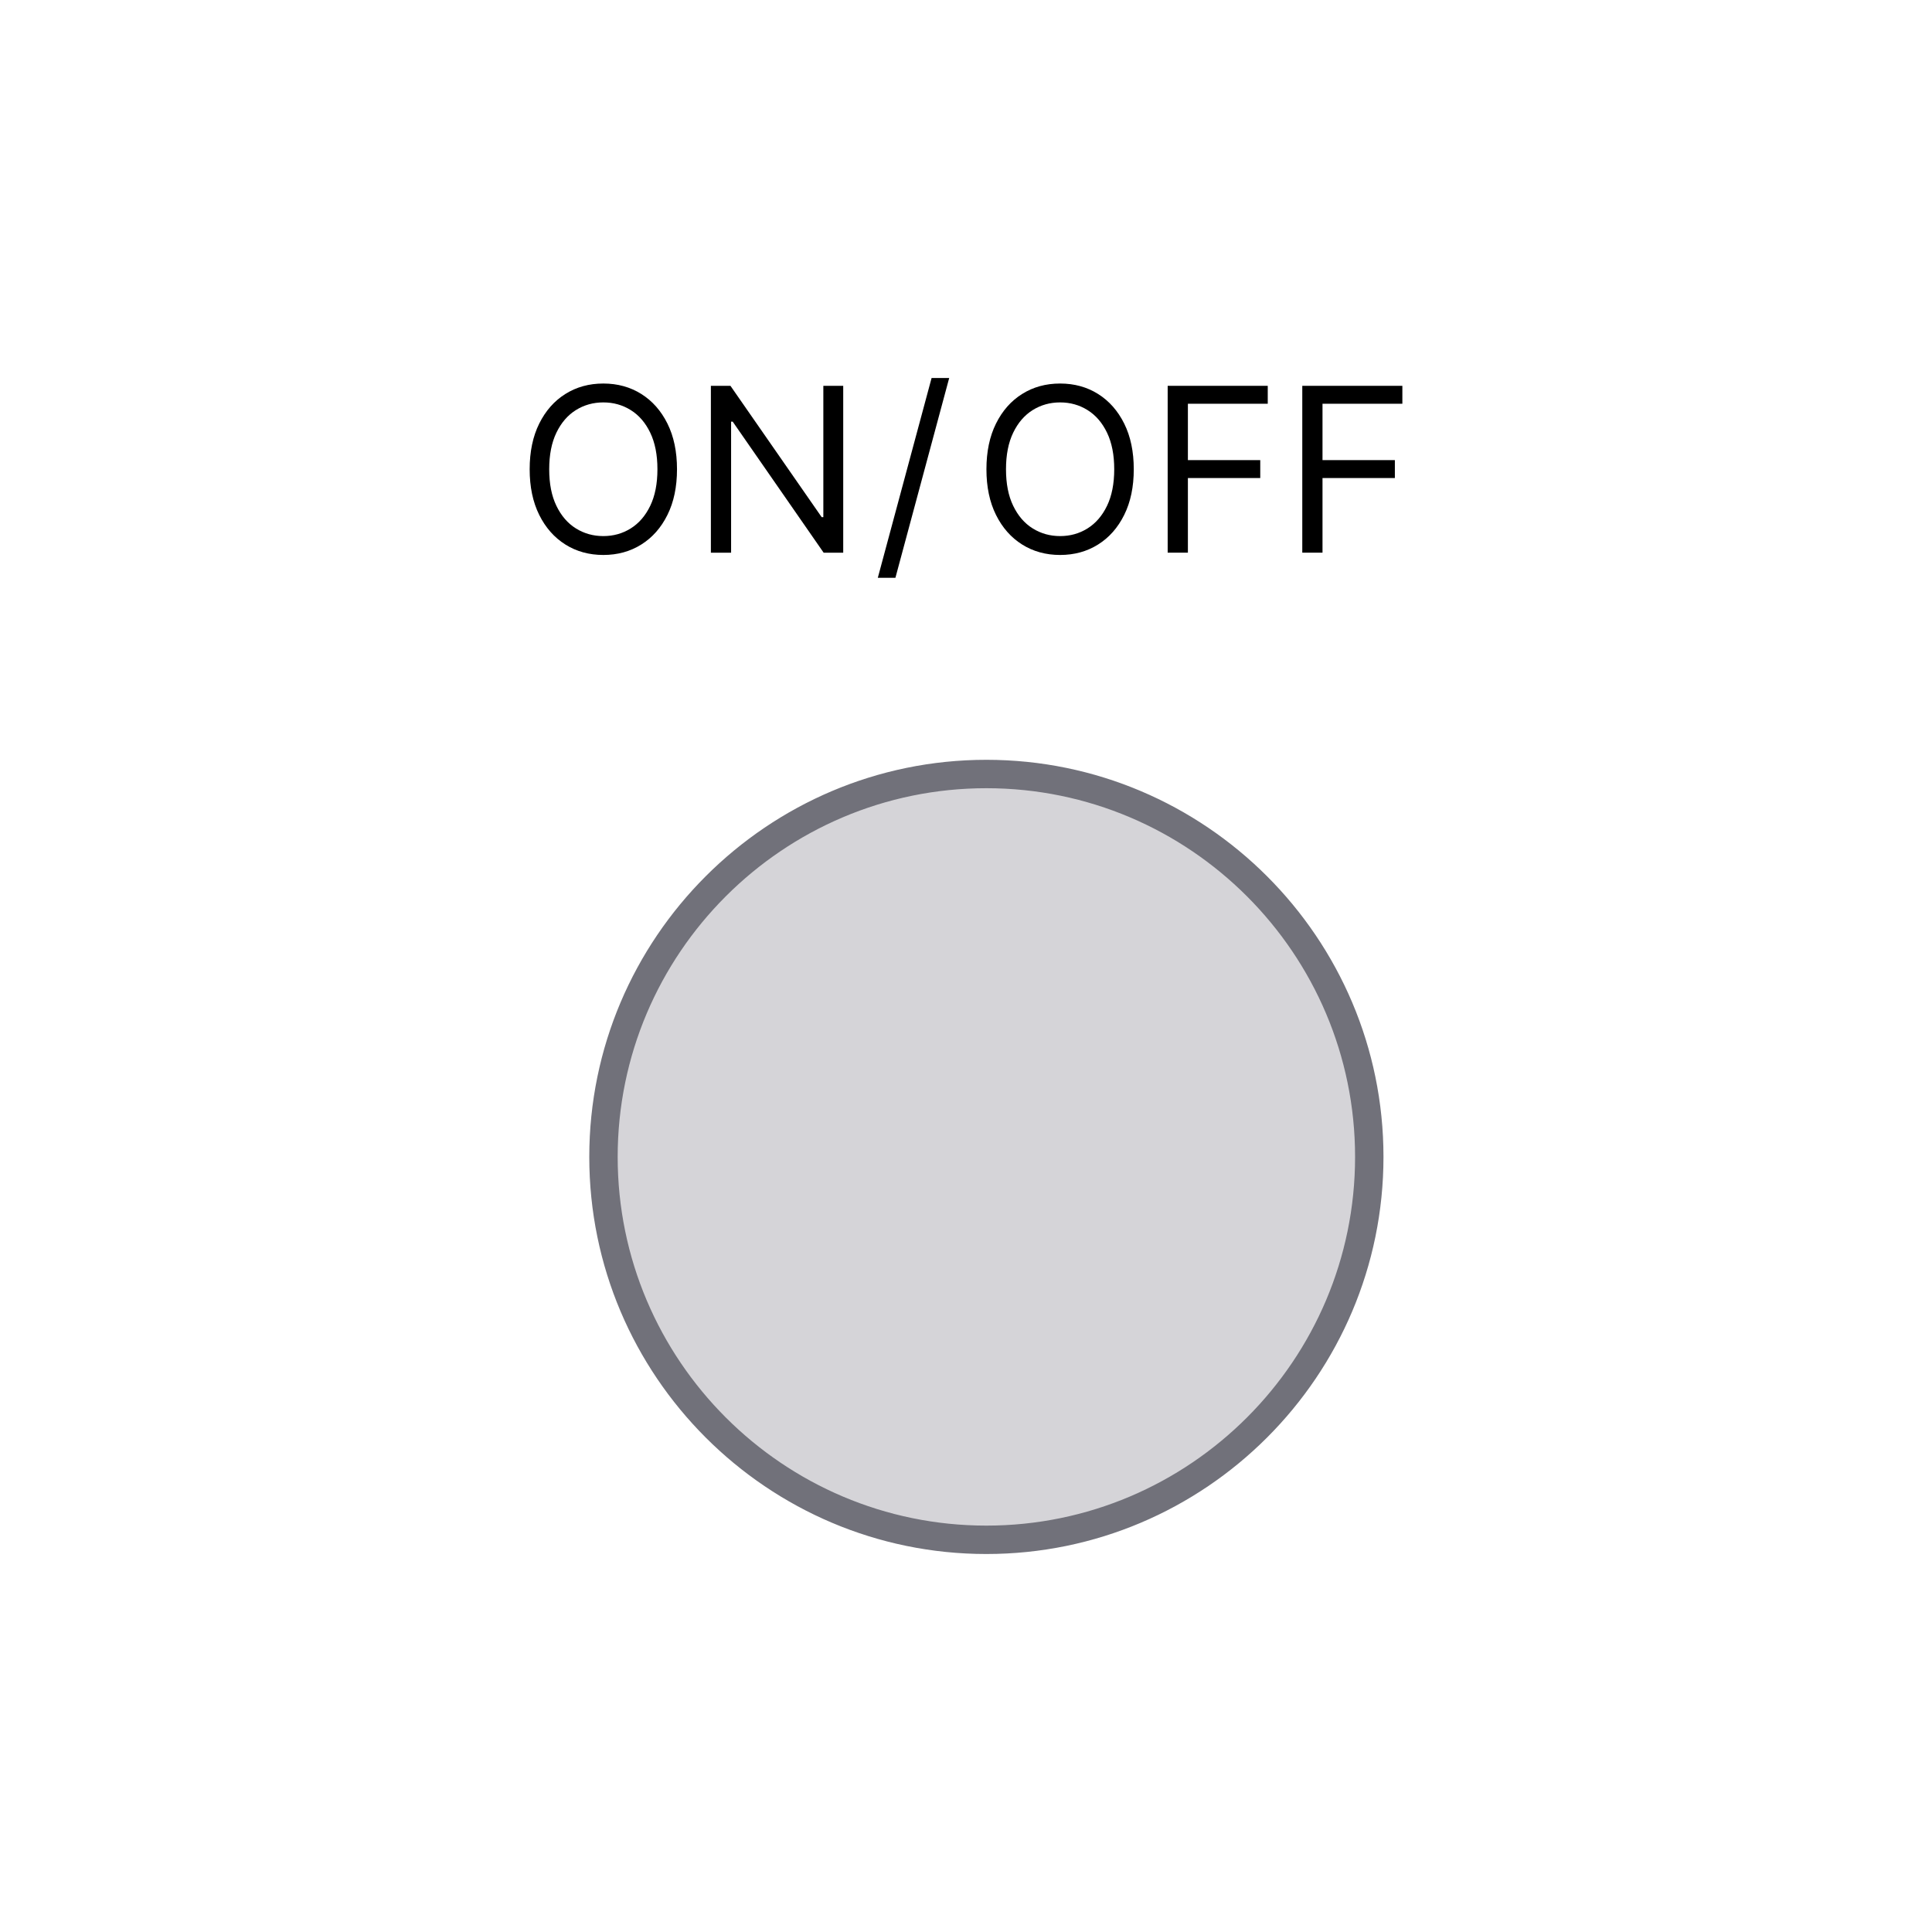 <?xml version="1.0" encoding="UTF-8"?>
<svg id="Layer_2" data-name="Layer 2" xmlns="http://www.w3.org/2000/svg" viewBox="0 0 68.031 68.031">
  <defs>
    <style>
      .cls-1 {
        fill: none;
      }

      .cls-2 {
        fill: #71717a;
      }

      .cls-3 {
        fill: #d5d4d8;
      }
    </style>
  </defs>
  <g id="Ebene_2" data-name="Ebene 2">
    <rect class="cls-1" width="68.031" height="68.031"/>
    <g>
      <circle class="cls-3" cx="34.735" cy="40.738" r="13.335"/>
      <g>
        <path d="M23.839,16.524c0,.62-.112,1.155-.336,1.606-.224.452-.531.8-.921,1.044-.39.245-.836.368-1.337.368s-.947-.123-1.337-.368c-.39-.245-.697-.593-.921-1.044-.224-.451-.336-.987-.336-1.606s.112-1.156.336-1.607c.224-.452.531-.8.921-1.044.39-.245.836-.368,1.337-.368s.947.123,1.337.368c.39.245.697.593.921,1.044.224.451.336.987.336,1.607ZM23.15,16.524c0-.509-.085-.938-.254-1.289-.169-.35-.397-.615-.686-.795s-.61-.27-.965-.27-.678.09-.966.27-.517.445-.686.795c-.169.35-.254.779-.254,1.289s.084.938.254,1.288c.169.35.397.615.686.795s.61.27.966.27.677-.09.965-.27.517-.445.686-.795c.169-.35.254-.779.254-1.288Z"/>
        <path d="M29.692,13.586v5.876h-.689l-3.202-4.614h-.057v4.614h-.712v-5.876h.689l3.213,4.625h.058v-4.625h.7Z"/>
        <path d="M33.424,13.31l-1.894,7.036h-.62l1.894-7.036h.62Z"/>
        <path d="M39.923,16.524c0,.62-.112,1.155-.336,1.606-.224.452-.531.8-.921,1.044-.39.245-.836.368-1.337.368s-.947-.123-1.337-.368c-.39-.245-.697-.593-.921-1.044-.224-.451-.336-.987-.336-1.606s.112-1.156.336-1.607c.224-.452.531-.8.921-1.044.39-.245.836-.368,1.337-.368s.947.123,1.337.368c.39.245.697.593.921,1.044.224.451.336.987.336,1.607ZM39.235,16.524c0-.509-.085-.938-.254-1.289-.169-.35-.397-.615-.686-.795s-.61-.27-.965-.27-.678.09-.966.27-.517.445-.686.795c-.169.35-.254.779-.254,1.289s.084.938.254,1.288c.169.35.397.615.686.795s.61.27.966.27.677-.09.965-.27.517-.445.686-.795c.169-.35.254-.779.254-1.288Z"/>
        <path d="M41.117,19.462v-5.876h3.524v.631h-2.812v1.985h2.548v.631h-2.548v2.628h-.712Z"/>
        <path d="M45.857,19.462v-5.876h3.524v.631h-2.812v1.985h2.548v.631h-2.548v2.628h-.712Z"/>
      </g>
      <path class="cls-2" d="M34.733,54.721c-7.71,0-13.983-6.273-13.983-13.983s6.273-13.983,13.983-13.983,13.983,6.273,13.983,13.983-6.273,13.983-13.983,13.983ZM34.733,27.755c-7.159,0-12.983,5.824-12.983,12.983s5.824,12.983,12.983,12.983,12.983-5.824,12.983-12.983-5.824-12.983-12.983-12.983Z"/>
    </g>
  </g>
</svg>